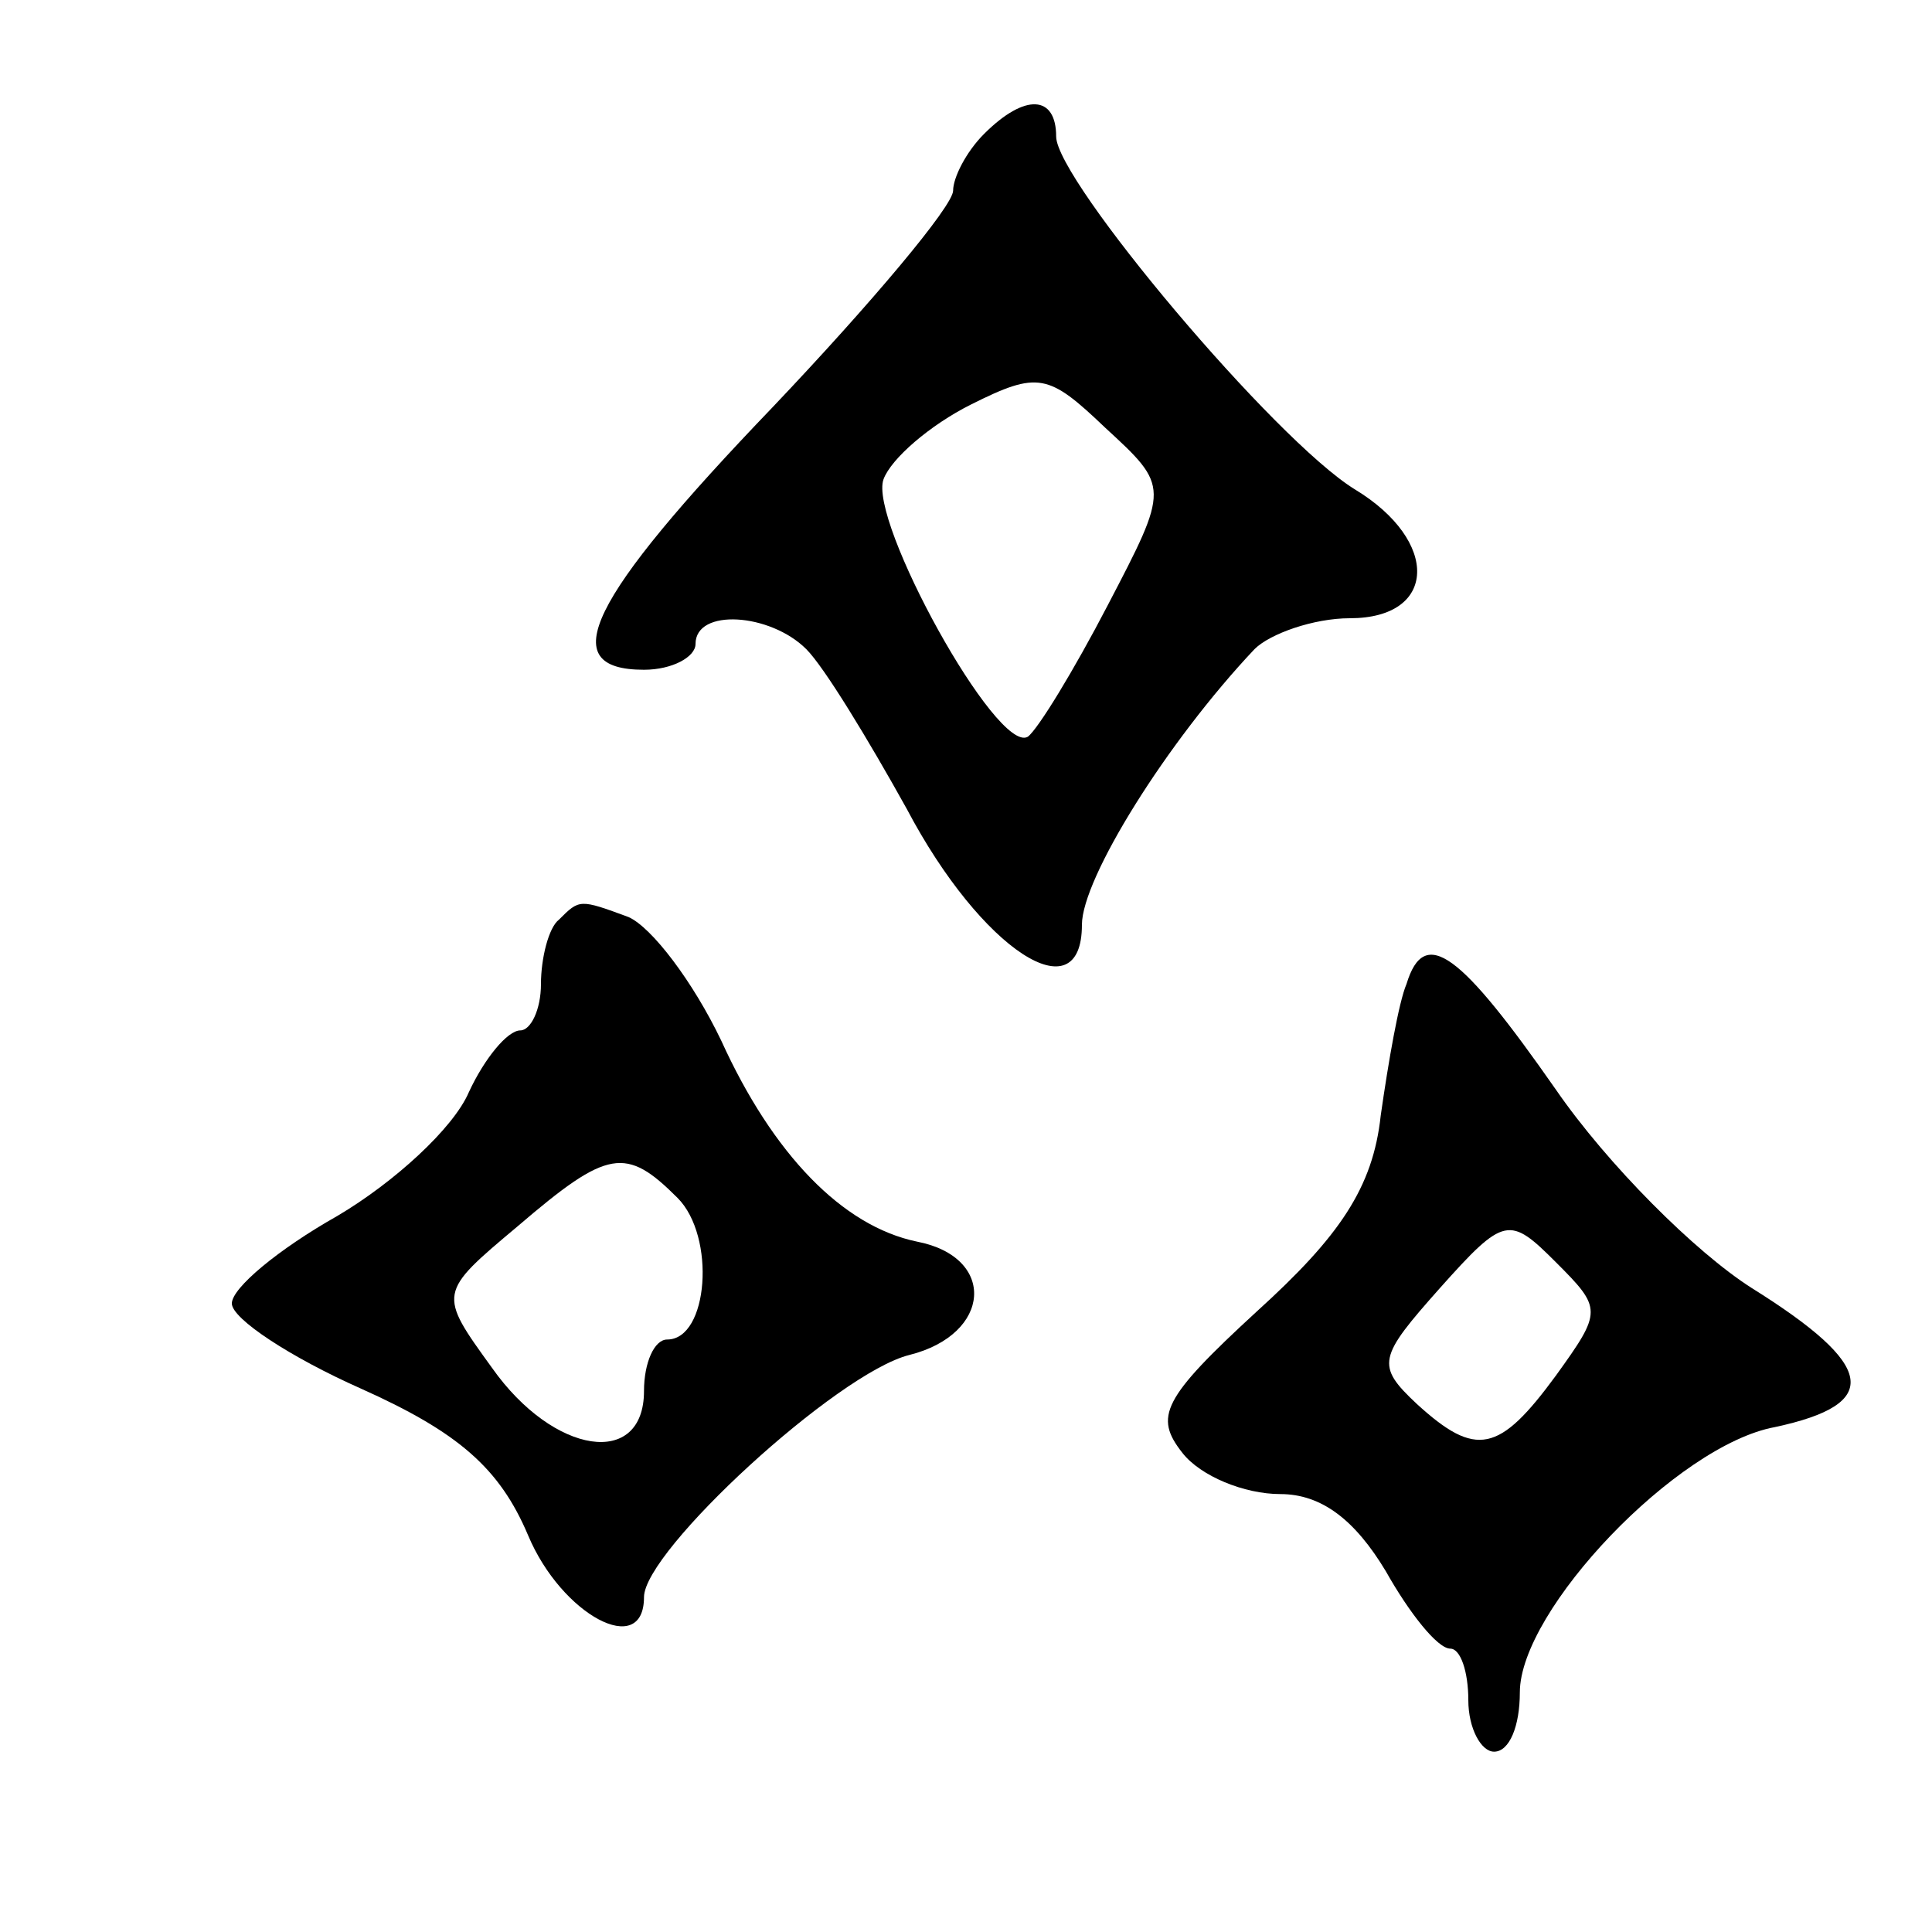 <svg version="1.0" xmlns="http://www.w3.org/2000/svg" width="75" height="75" viewBox="0 0 75 75" ><g transform="translate(0,75) scale(0.1,-0.1)" ><path d="M382 698 c-7 -7 -12 -17 -12 -22 0 -6 -32 -44 -70 -84 -72 -75 -85 -102 -50 -102 11 0 20 5 20 10 0 14 29 12 43 -2 7 -7 24 -35 39 -62 29 -55 68 -80 68 -45 0 18 33 71 67 107 6 6 23 12 37 12 34 0 35 30 2 50 -31 19 -116 120 -116 137 0 16 -12 17 -28 1z m48 -183 c-13 -25 -27 -48 -31 -51 -12 -7 -62 84 -56 100 3 8 18 21 34 29 26 13 30 12 52 -9 25 -23 25 -23 1 -69z"/><path d="M217 393 c-4 -3 -7 -15 -7 -25 0 -10 -4 -18 -8 -18 -5 0 -14 -11 -20 -24 -6 -14 -29 -35 -51 -48 -23 -13 -41 -28 -41 -34 0 -6 23 -21 50 -33 38 -17 54 -31 65 -57 13 -31 45 -48 45 -24 0 18 75 87 103 94 32 8 34 38 3 44 -29 6 -56 34 -76 78 -11 23 -27 44 -36 48 -19 7 -19 7 -27 -1z m46 -108 c15 -15 12 -55 -4 -55 -5 0 -9 -9 -9 -20 0 -30 -35 -25 -59 9 -21 29 -21 29 10 55 35 30 42 31 62 11z"/><path d="M546 368 c-3 -7 -7 -30 -10 -51 -3 -28 -16 -47 -48 -76 -37 -34 -40 -41 -29 -55 7 -9 24 -16 38 -16 16 0 29 -10 41 -30 9 -16 20 -30 25 -30 4 0 7 -9 7 -20 0 -11 5 -20 10 -20 6 0 10 10 10 23 0 32 61 96 99 103 42 9 39 24 -9 54 -22 14 -56 48 -76 77 -37 53 -51 64 -58 41z m58 -152 c-22 -30 -31 -32 -54 -11 -16 15 -15 18 9 45 25 28 27 28 45 10 18 -18 18 -19 0 -44z"/></g></svg> 
